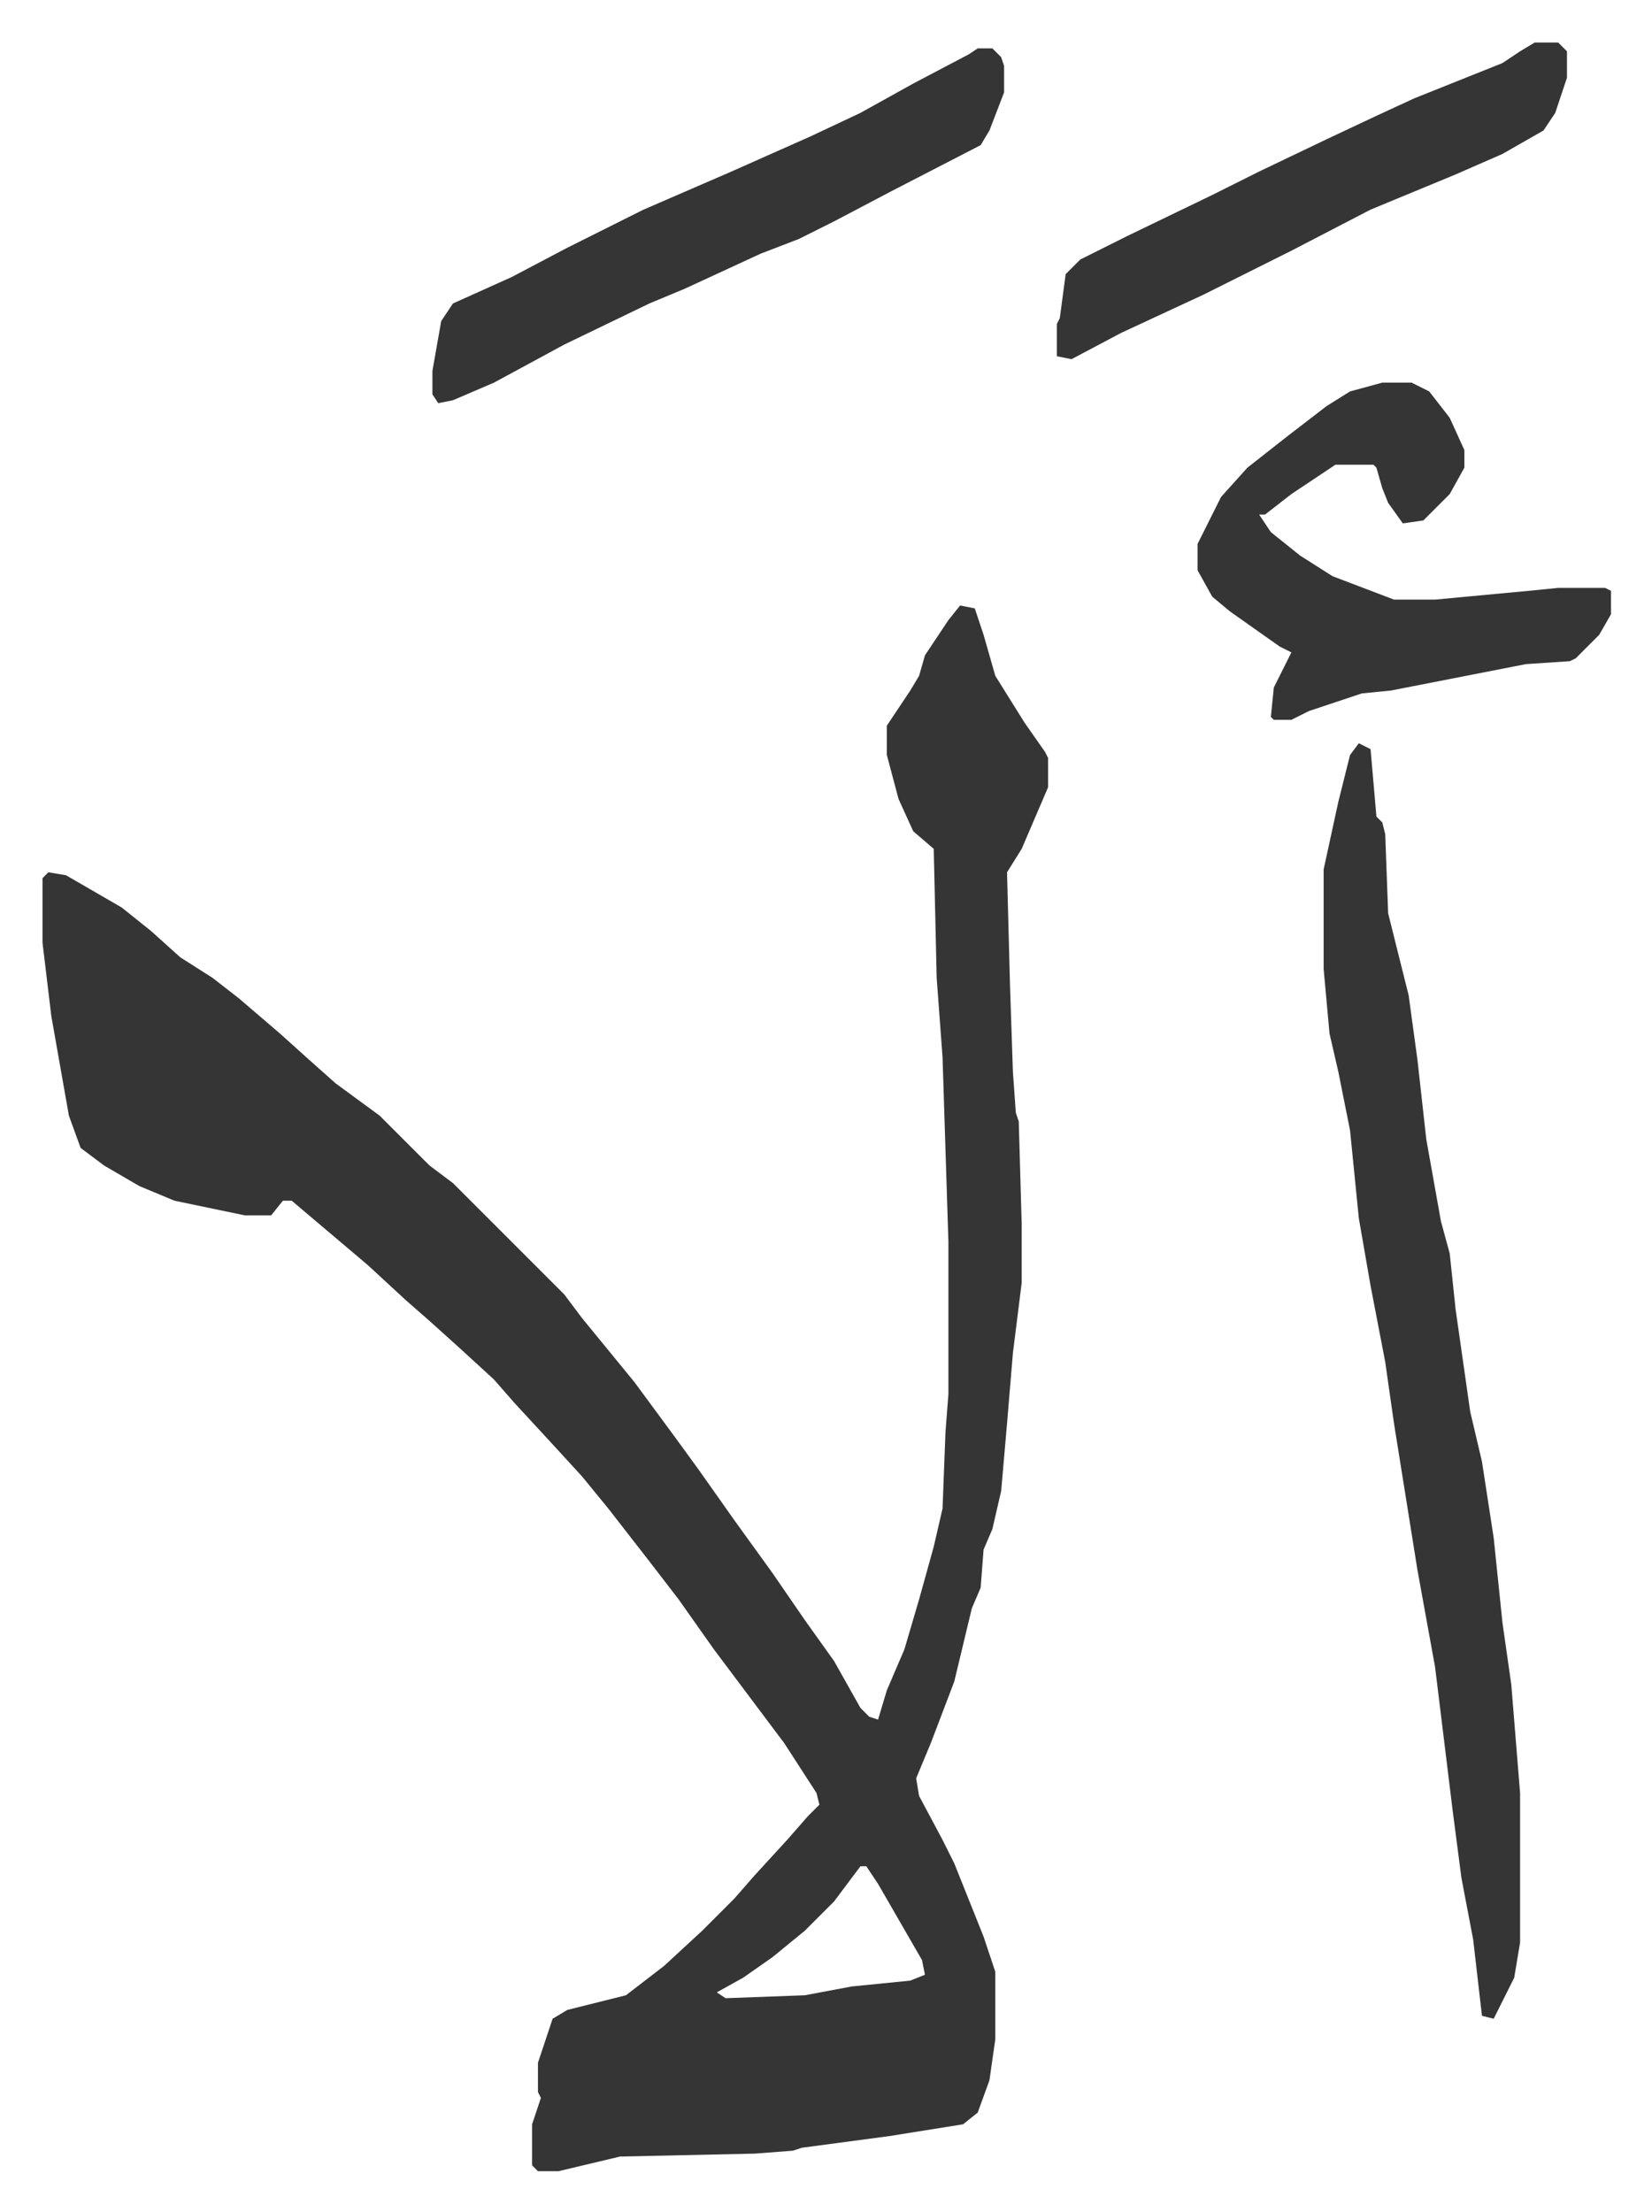 <svg xmlns="http://www.w3.org/2000/svg" viewBox="-14.5 291.5 563.5 754.5">
    <path fill="#353535" id="rule_normal" d="m313 498 5 1 3 9 4 14 10 16 7 10 1 2v10l-9 21-5 8 1 38 1 30 1 14 1 3 1 35v20l-3 24-2 24-2 23-3 13-3 7-1 13-3 7-6 25-8 21-5 12 1 6 8 15 4 8 10 25 4 12v23l-2 14-4 11-5 4-25 4-30 4-3 1-13 1-46 1-21 5h-7l-2-2v-14l3-9-1-2v-10l5-15 5-3 12-3 8-2 13-10 13-12 11-11 7-8 11-12 7-8 4-4-1-4-11-17-12-16-12-16-12-17-10-13-14-18-9-11-11-12-12-13-7-8-12-11-10-9-8-7-13-12-13-11-13-11h-3l-4 5h-9l-24-5-12-5-12-7-8-6-4-11-6-34-3-25v-22l2-2 6 1 19 11 10 8 10 9 11 7 9 7 14 12 10 9 9 8 15 11 17 17 8 6 5 5 33 33 6 8 9 11 9 11 14 19 8 11 12 17 13 18 11 16 10 14 9 16 3 3 3 1 3-10 6-14 5-17 5-18 3-13 1-26 1-13v-52l-2-63-2-27-1-44-7-6-5-11-4-15v-10l8-12 3-5 2-7 8-12zm-34 430-9 12-10 10-11 9-10 7-9 5 3 2 27-1 16-3 20-2 5-2-1-5-15-26-4-6zm170-383 4 2 2 23 2 2 1 4 1 27 7 28 3 22 3 27 5 28 3 11 2 19 5 35 4 17 4 26 3 29 3 21 3 37v51l-2 12-7 14-4-1-3-26-4-21-3-23-6-49-6-33-8-50-3-21-5-26-4-23-3-30-4-20-3-13-2-22v-34l5-23 4-16zm8-123h10l6 3 7 9 5 11v6l-5 9-9 9-7 1-5-7-2-5-2-7-1-1h-13l-15 10-9 7h-2l4 6 10 8 11 7 21 8h14l32-3 10-1h16l2 1v8l-4 7-8 8-2 1-15 1-46 9-10 1-18 6-6 3h-6l-1-1 1-10 6-12-4-2-17-12-6-5-5-9v-9l8-16 9-10 14-11 13-10 8-5zM319 308h5l3 3 1 3v9l-5 13-3 5-31 16-19 10-12 6-13 5-26 12-12 5-29 14-24 13-14 6-5 1-2-3v-8l3-17 4-6 20-9 19-10 26-13 30-13 27-12 17-8 18-10 19-10zm190-2h8l3 3v9l-4 12-4 6-14 8-16 7-29 12-27 14-30 15-28 13-17 9-5-1v-11l1-2 2-15 5-5 16-8 29-14 16-8 23-11 17-8 13-6 20-8 10-4 6-4z"/>
</svg>
